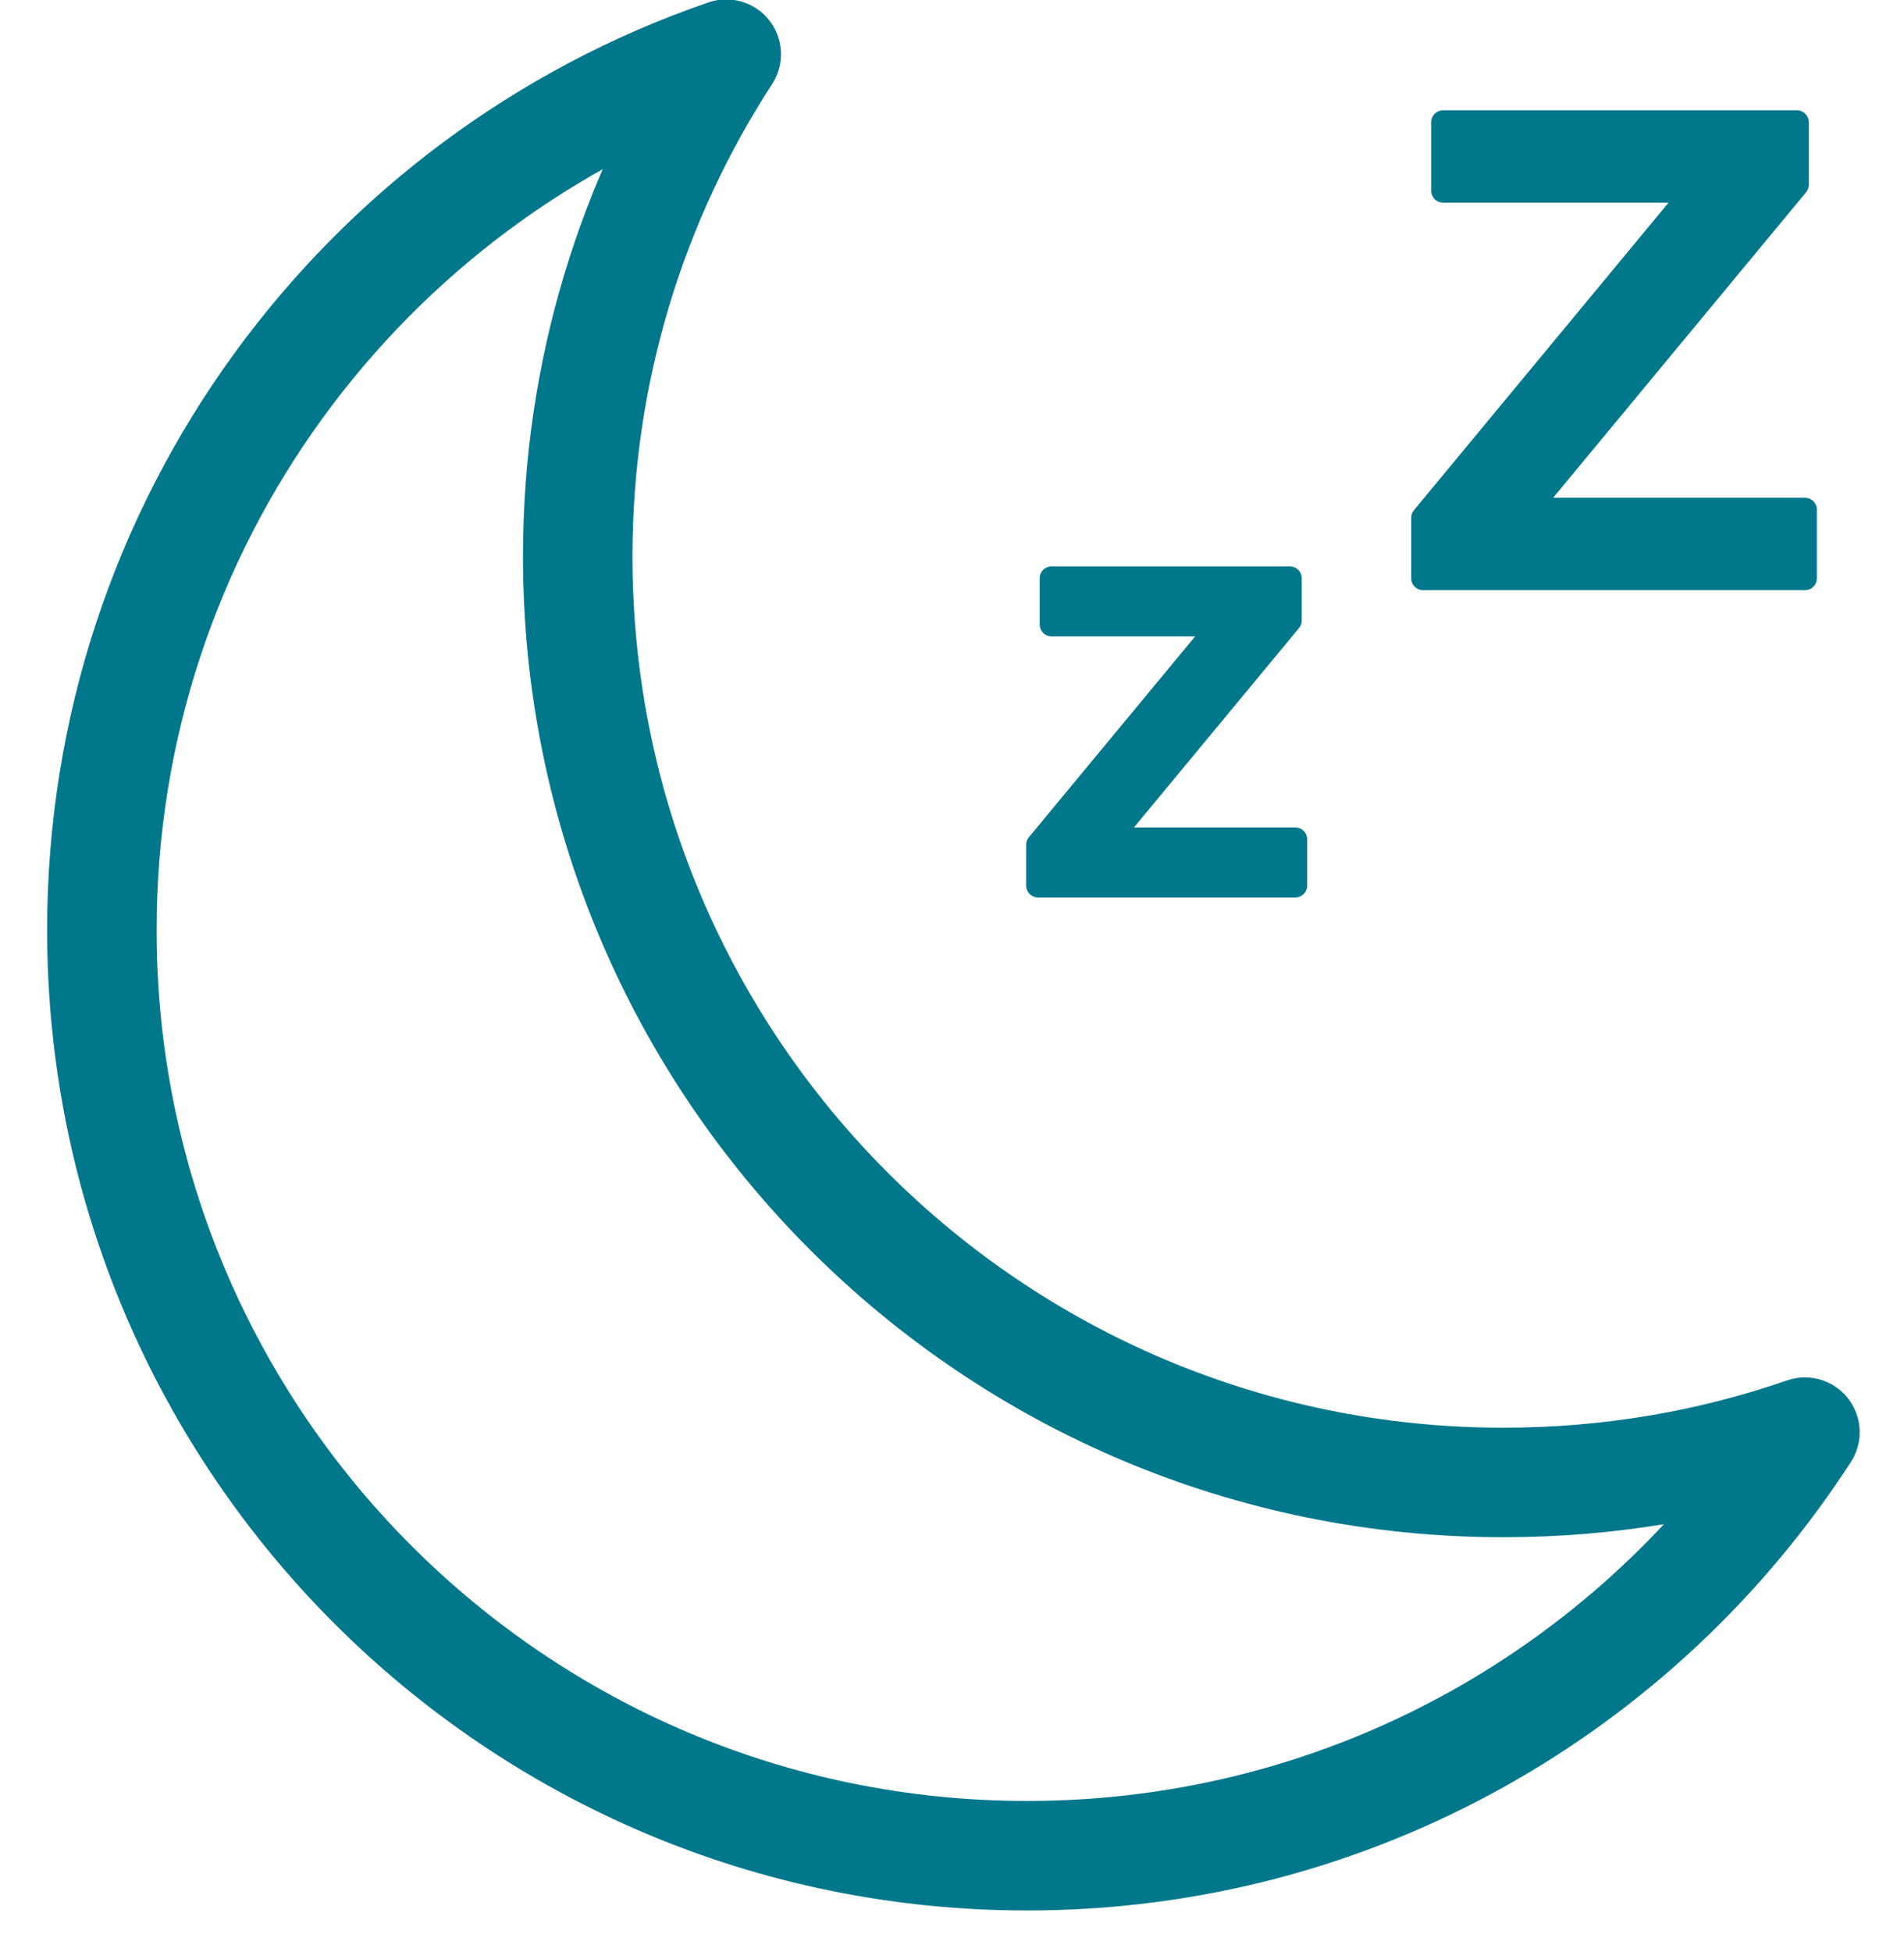 <?xml version="1.0" encoding="UTF-8"?>
<svg width="40px" height="41px" viewBox="0 0 40 41" version="1.1" xmlns="http://www.w3.org/2000/svg" xmlns:xlink="http://www.w3.org/1999/xlink">
    <!-- Generator: Sketch 64 (93537) - https://sketch.com -->
    <title>sleep-icn-xhdpi</title>
    <desc>Created with Sketch.</desc>
    <g id="sleep-icn" stroke="none" stroke-width="1" fill="none" fill-rule="evenodd">
        <g id="Group-11" transform="translate(2, 1)">
            <path d="M35.919,29.076 C32.456,34.425 26.437,37.97 19.579,37.97 C8.841,37.97 0.14,29.268 0.14,18.529 C0.14,10.006 5.625,2.758 13.257,0.138 C11.282,3.177 10.137,6.798 10.137,10.685 C10.137,21.423 18.845,30.132 29.583,30.132 C31.806,30.132 33.937,29.762 35.919,29.076 Z" id="Stroke-1" stroke="#00778B" stroke-width="2.3" stroke-linecap="round" stroke-linejoin="round"></path>
            <polygon id="Fill-3" fill="#00778A" points="19.809 16.74 23.64 12.114 20.092 12.114 20.092 11.144 25.098 11.144 25.098 12.029 21.291 16.626 25.212 16.626 25.212 17.597 19.809 17.597"></polygon>
            <polygon id="Stroke-5" stroke="#00778B" stroke-width="0.5" stroke-linecap="round" stroke-linejoin="round" points="19.809 16.74 23.64 12.114 20.092 12.114 20.092 11.144 25.098 11.144 25.098 12.029 21.291 16.626 25.212 16.626 25.212 17.597 19.809 17.597"></polygon>
            <polygon id="Fill-7" fill="#00778A" points="27.897 9.874 33.585 3.006 28.318 3.006 28.318 1.566 35.749 1.566 35.749 2.88 30.097 9.703 35.919 9.703 35.919 11.144 27.897 11.144"></polygon>
            <polygon id="Stroke-9" stroke="#00778B" stroke-width="0.5" stroke-linecap="round" stroke-linejoin="round" points="27.897 9.874 33.585 3.006 28.318 3.006 28.318 1.566 35.749 1.566 35.749 2.88 30.097 9.703 35.919 9.703 35.919 11.144 27.897 11.144"></polygon>
        </g>
    </g>
</svg>